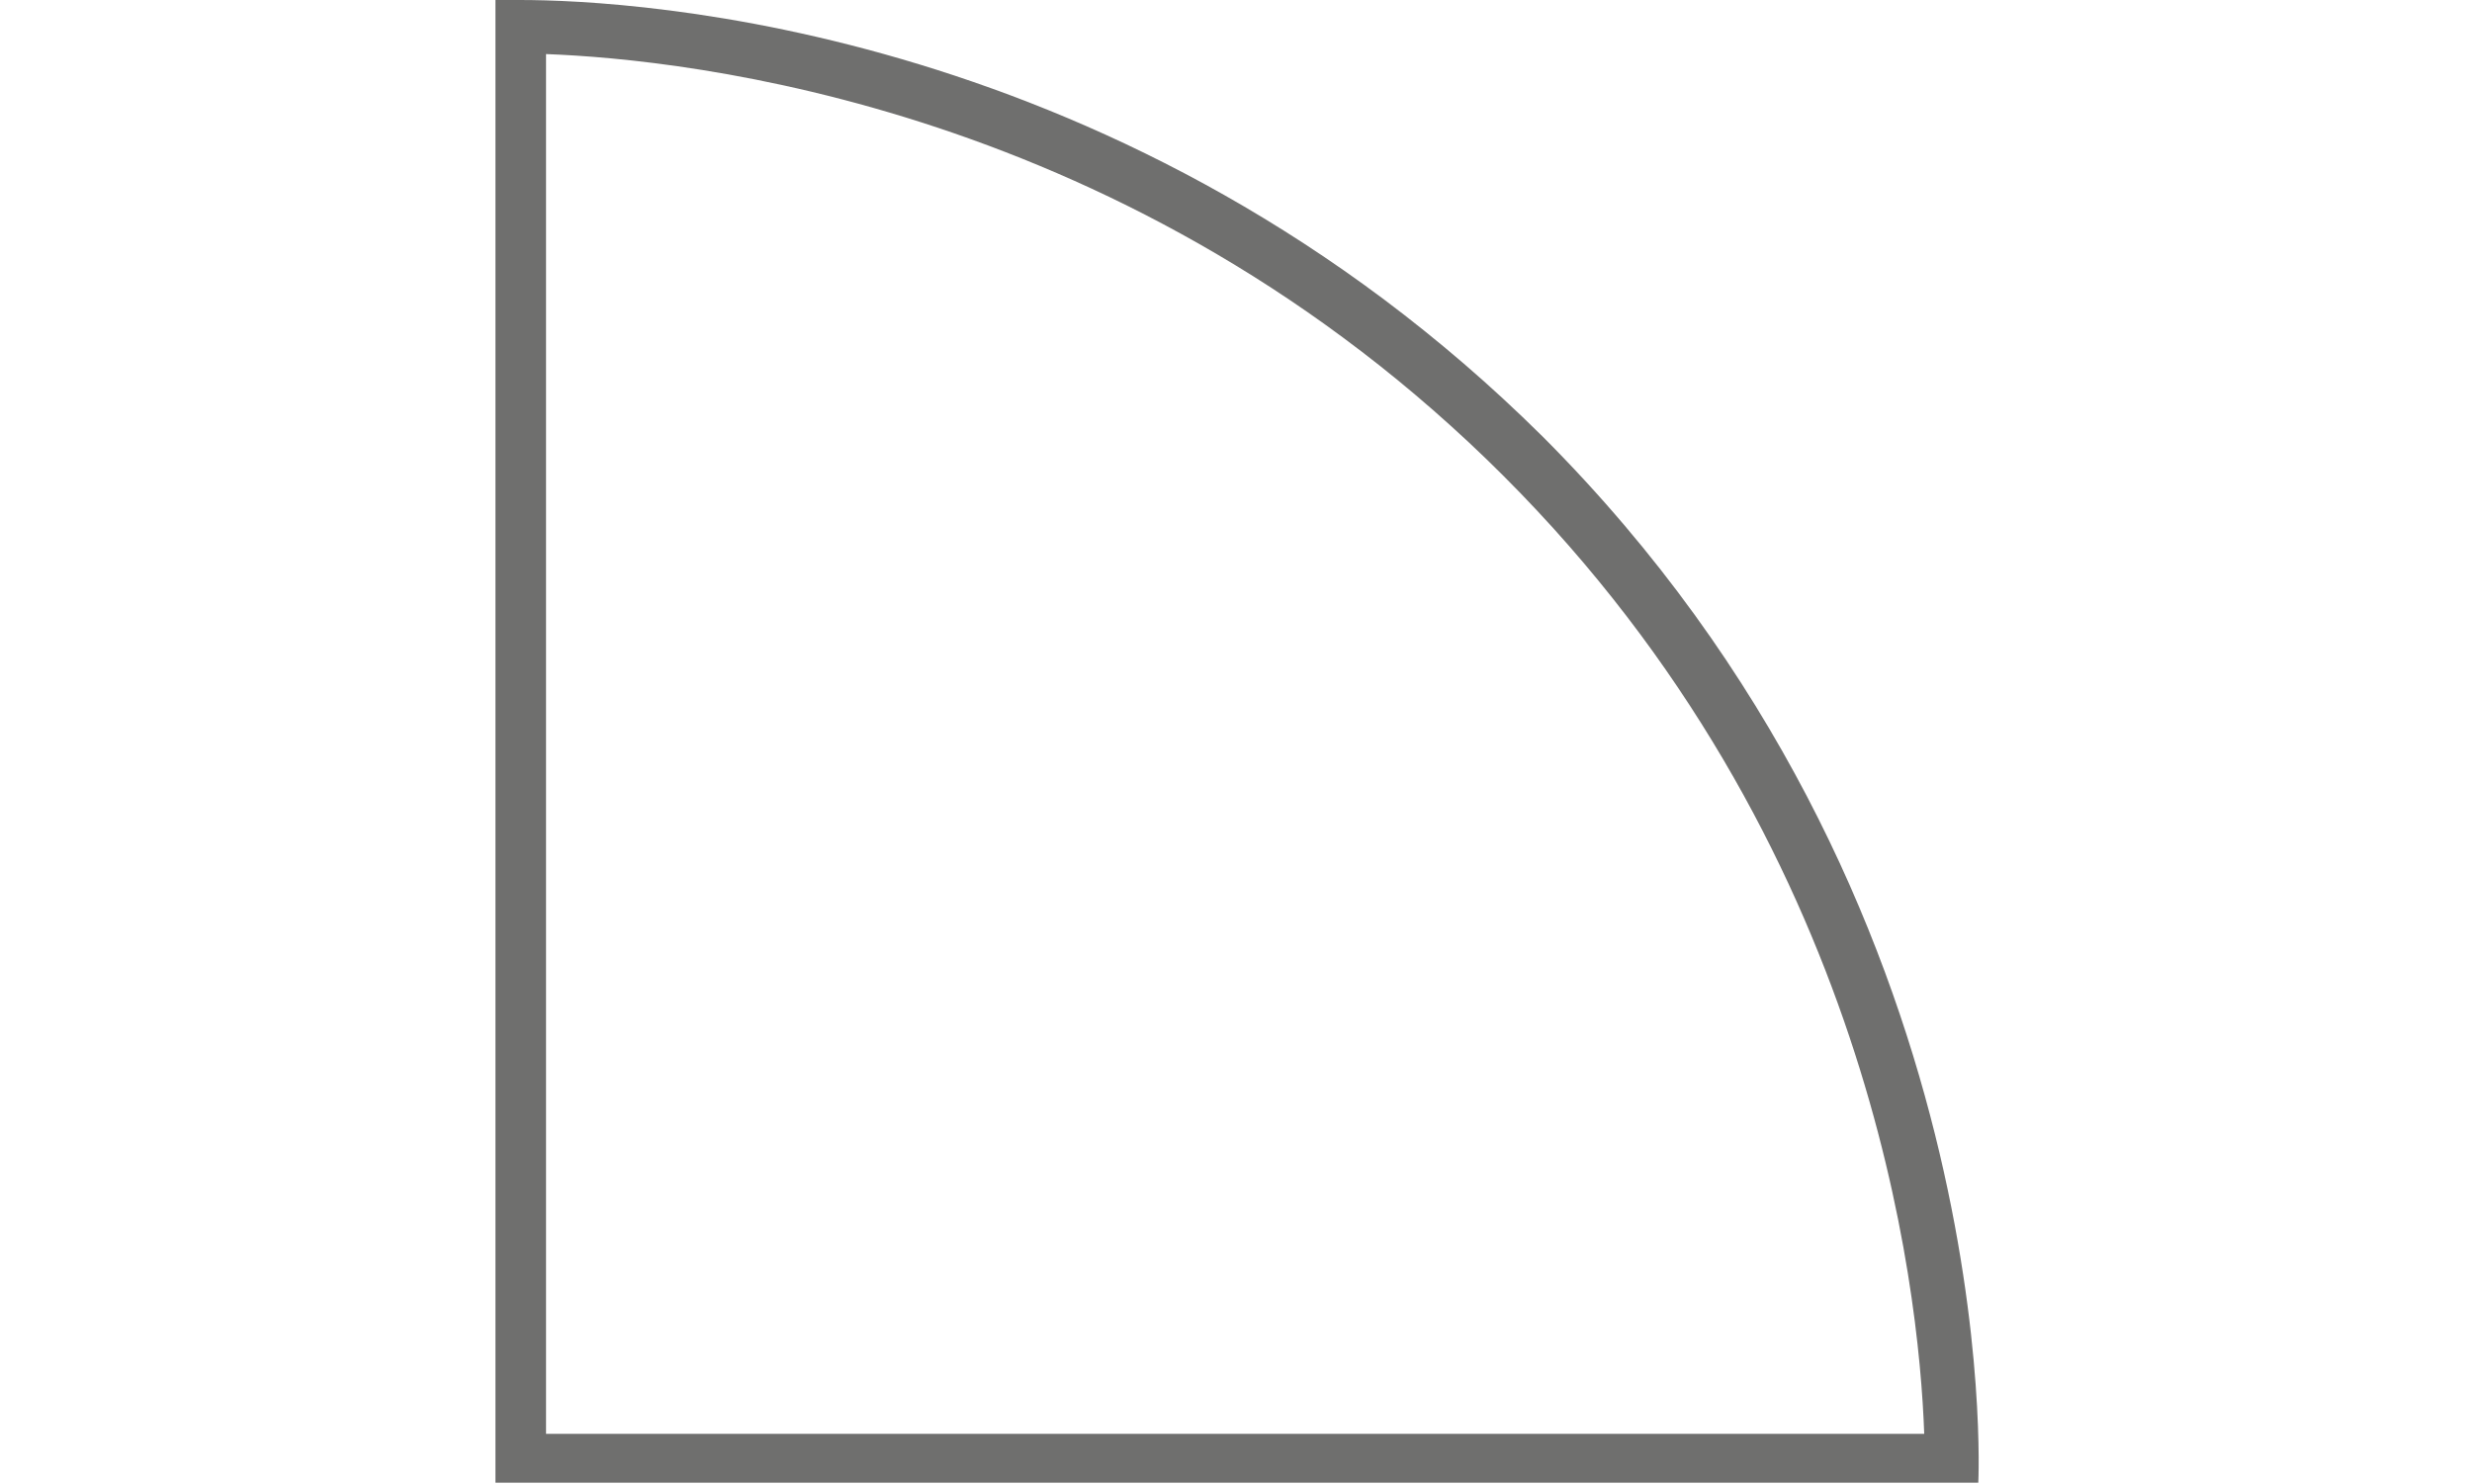 <?xml version="1.0" encoding="utf-8"?>
<!-- Generator: Adobe Illustrator 23.0.2, SVG Export Plug-In . SVG Version: 6.00 Build 0)  -->
<svg version="1.1" id="Ebene_1" xmlns="http://www.w3.org/2000/svg" xmlns:xlink="http://www.w3.org/1999/xlink" x="0px" y="0px"
	 viewBox="0 0 141.7 85.1" style="enable-background:new 0 0 141.7 85.1;" xml:space="preserve">
<style type="text/css">
	.st0{fill:#6F6F6E;}
</style>
<path class="st0" d="M31.3,3.1c8,0.3,33.6,2.9,54.9,24.2c21,21,23.8,46.4,24.1,54.9h-79L31.3,3.1 M29.8,0c-0.9,0-1.4,0-1.4,0v85h85
	c0,0,1.7-33.3-25-60C64.7,1.5,36.4,0,29.8,0L29.8,0z"/>
</svg>

